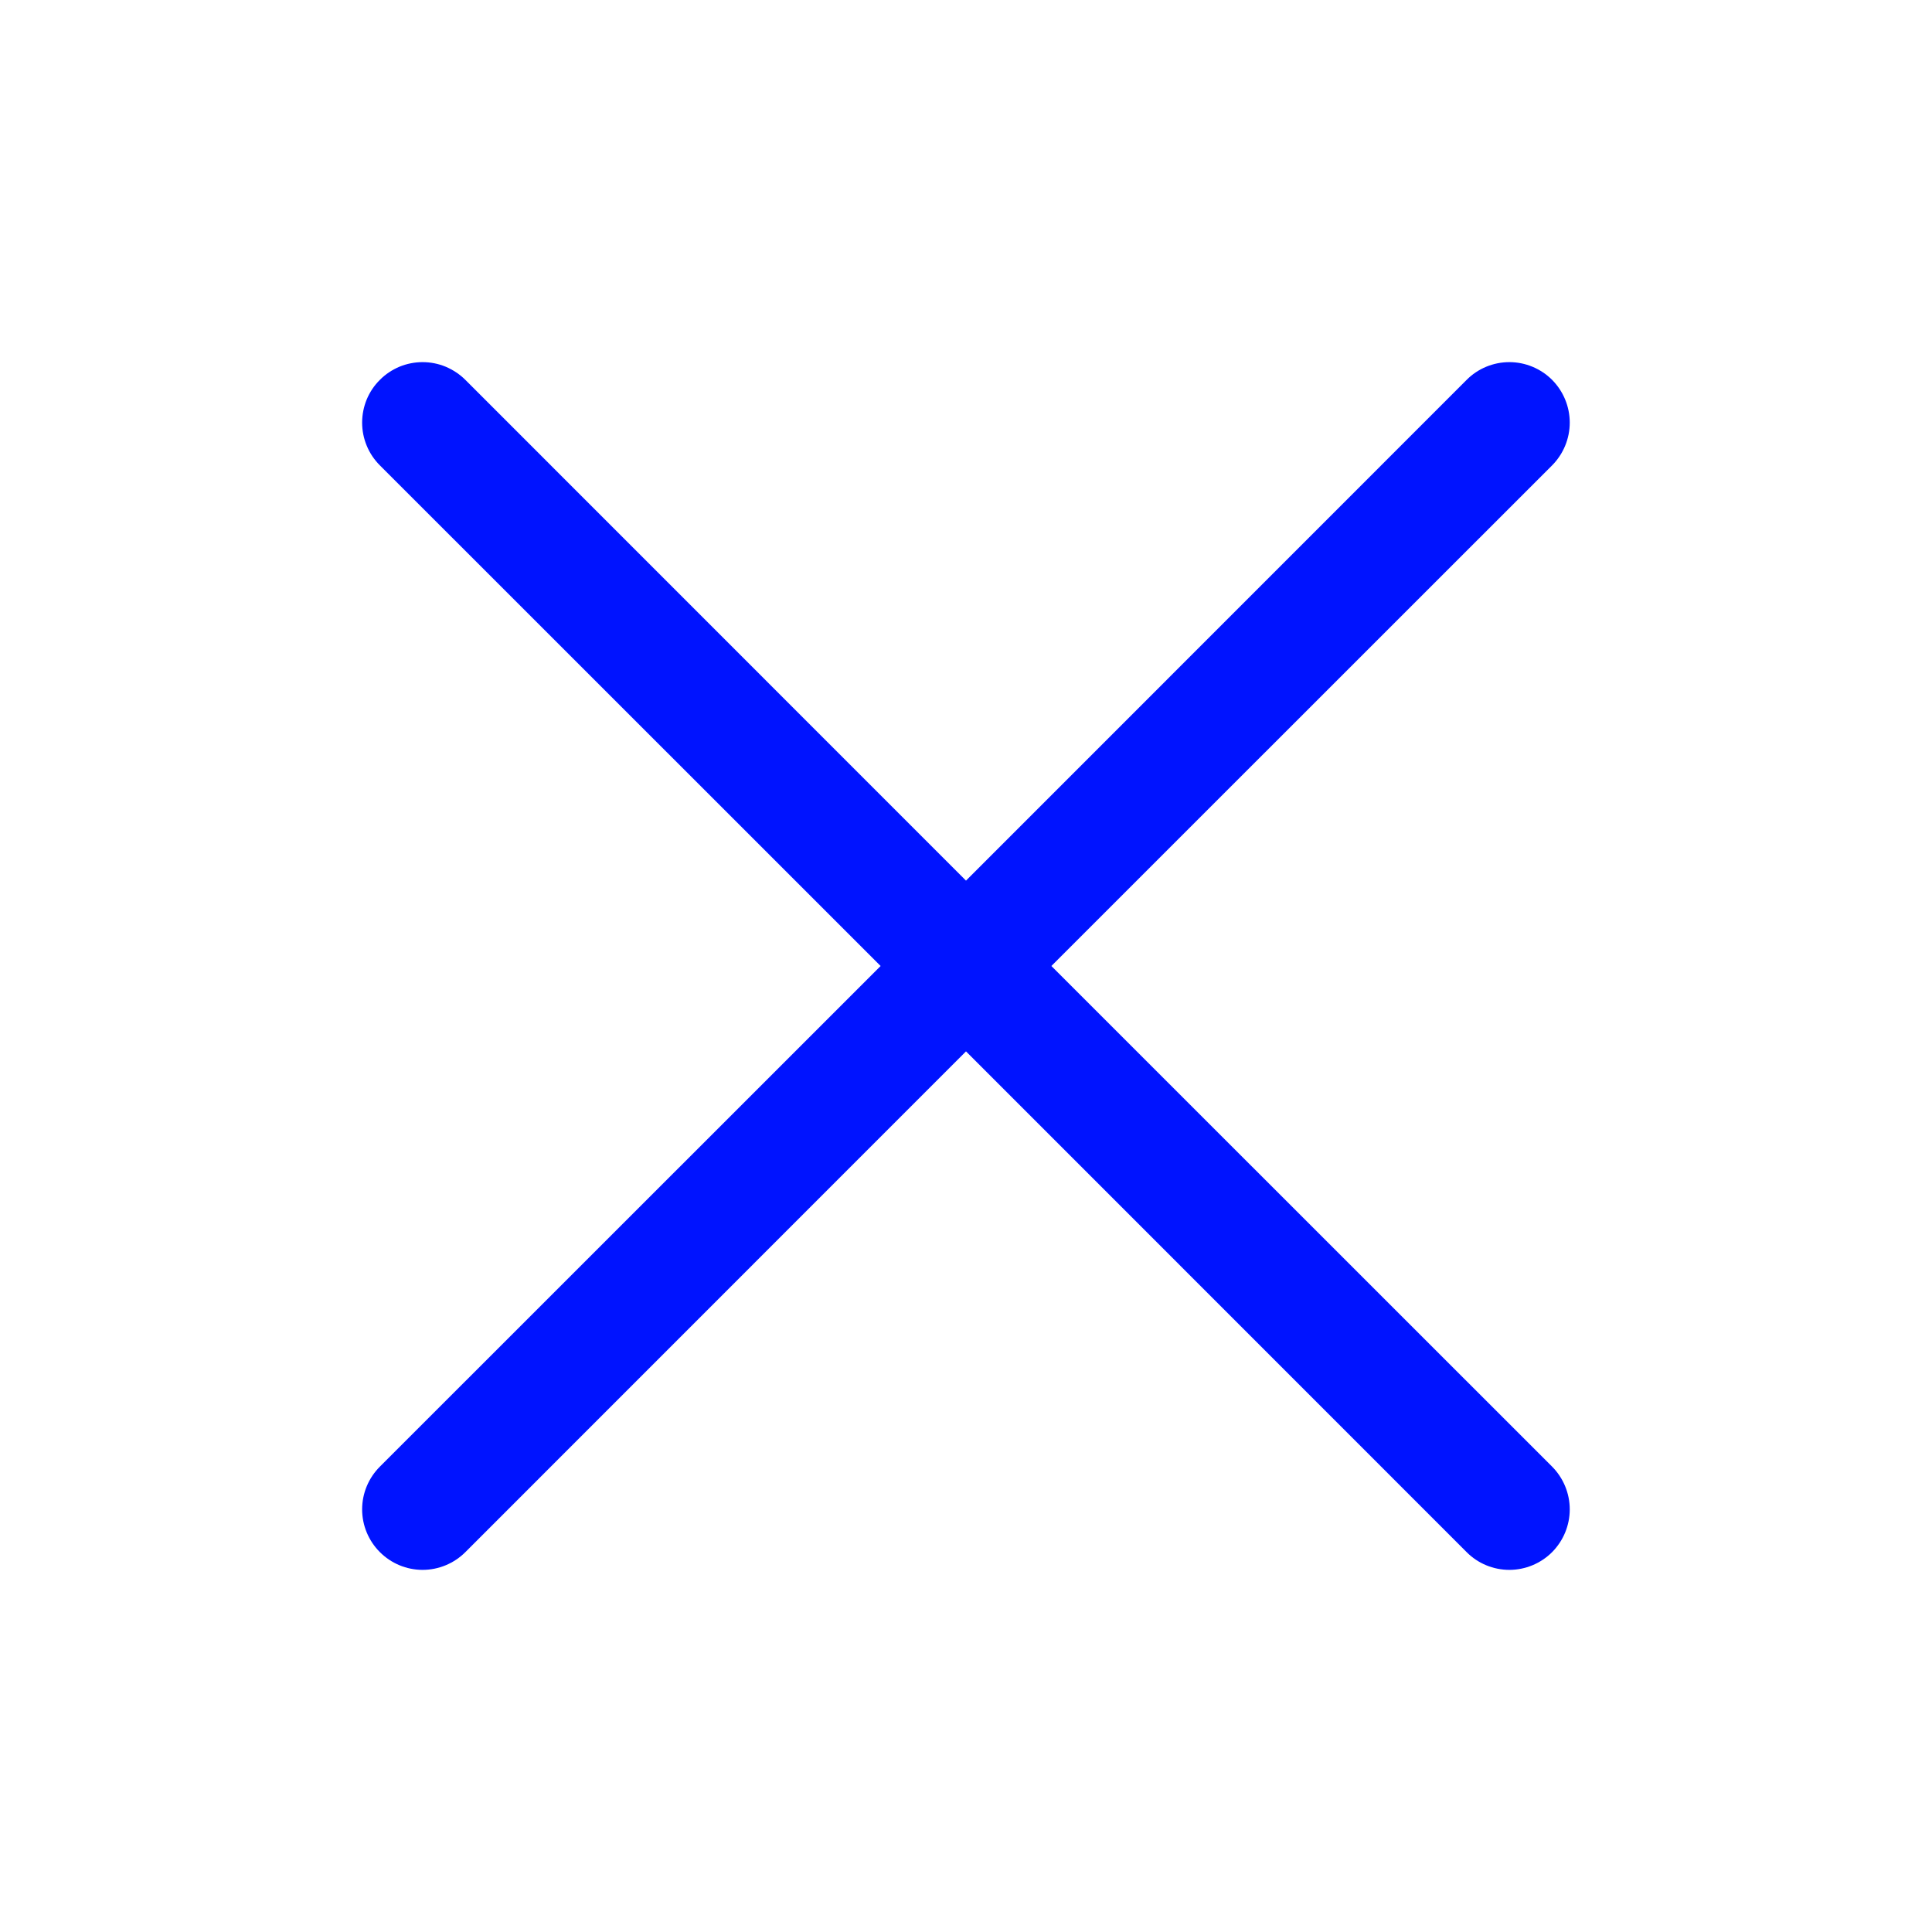 <?xml version="1.0" encoding="UTF-8"?> <svg xmlns="http://www.w3.org/2000/svg" width="16" height="16" viewBox="0 0 16 16" fill="none"><path d="M7.293 8L3.146 3.854C3.099 3.807 3.062 3.752 3.037 3.691C3.012 3.631 2.999 3.566 2.999 3.5C2.999 3.434 3.012 3.369 3.037 3.308C3.062 3.248 3.099 3.192 3.146 3.146C3.192 3.099 3.247 3.063 3.308 3.037C3.369 3.012 3.434 2.999 3.5 2.999C3.565 2.999 3.631 3.012 3.691 3.037C3.752 3.063 3.807 3.099 3.854 3.146L8 7.293L12.146 3.146C12.239 3.052 12.367 2.999 12.5 2.999C12.632 2.999 12.76 3.052 12.854 3.146C12.947 3.24 13 3.367 13 3.5C13 3.633 12.947 3.76 12.854 3.854L8.707 8L12.854 12.146C12.947 12.24 13 12.367 13 12.5C13 12.633 12.947 12.76 12.854 12.854C12.76 12.948 12.632 13.001 12.5 13.001C12.367 13.001 12.239 12.948 12.146 12.854L8 8.707L3.854 12.854C3.76 12.948 3.632 13.001 3.5 13.001C3.367 13.001 3.24 12.948 3.146 12.854C3.052 12.76 2.999 12.633 2.999 12.5C2.999 12.367 3.052 12.24 3.146 12.146L7.293 8Z" fill="#0013FF"></path></svg> 